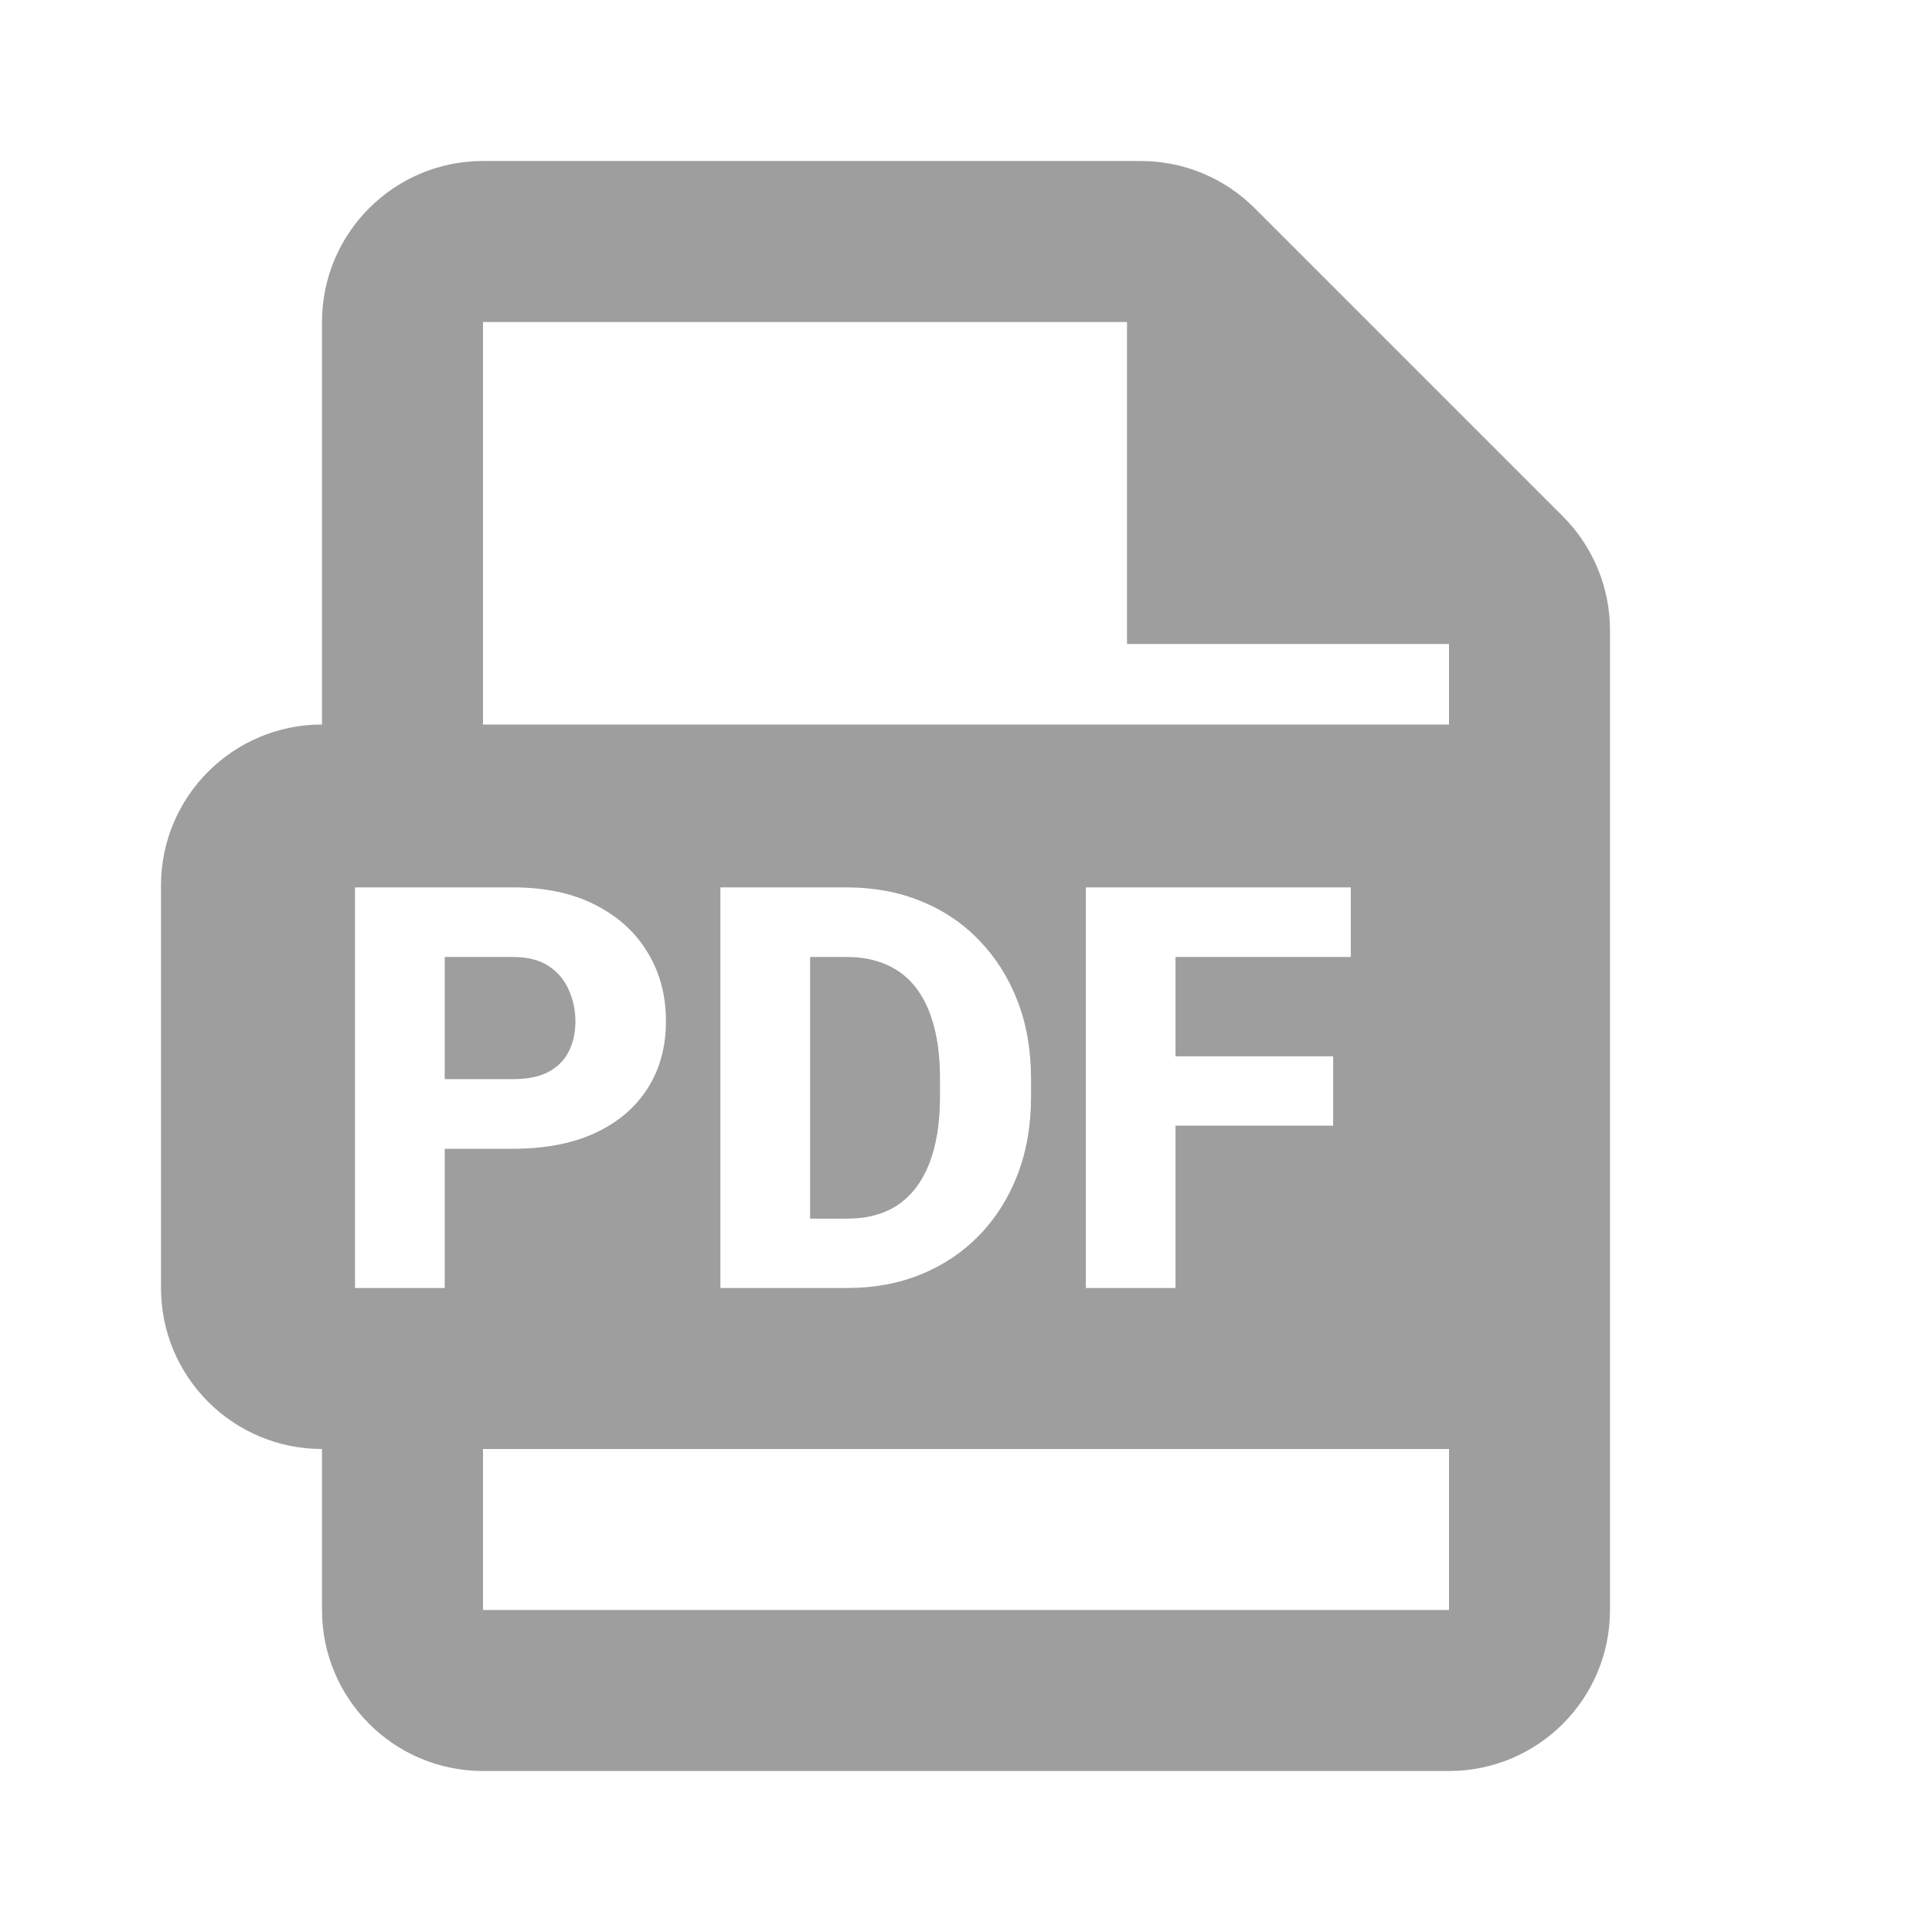<svg width="48" height="48" viewBox="0 0 48 48" fill="none" xmlns="http://www.w3.org/2000/svg">
<path fill-rule="evenodd" clip-rule="evenodd" d="M4 22C4 19.791 5.791 18 8 18V8C8 5.791 9.791 4 12 4H28.343C29.404 4 30.421 4.421 31.172 5.172L38.828 12.828C39.579 13.579 40 14.596 40 15.657V40C40 42.209 38.209 44 36 44H12C9.791 44 8 42.209 8 40V36C5.791 36 4 34.209 4 32V22ZM36 40H12V36H36V40ZM12 8V18H36V16H28V8H12ZM12.744 28.541H11.049V32H8.82V22.047H12.744C13.537 22.047 14.216 22.19 14.781 22.477C15.351 22.765 15.786 23.159 16.087 23.66C16.392 24.157 16.545 24.727 16.545 25.369C16.545 26.012 16.392 26.57 16.087 27.044C15.786 27.518 15.351 27.887 14.781 28.151C14.216 28.411 13.537 28.541 12.744 28.541ZM11.049 23.776V26.811H12.744C13.113 26.811 13.409 26.75 13.633 26.627C13.861 26.504 14.027 26.335 14.132 26.121C14.241 25.902 14.296 25.656 14.296 25.383C14.296 25.1 14.241 24.838 14.132 24.597C14.027 24.351 13.861 24.152 13.633 24.002C13.409 23.852 13.113 23.776 12.744 23.776H11.049ZM21.05 32H20.127H18.862H17.898V22.047H18.821H20.127H21.036C21.711 22.047 22.326 22.161 22.882 22.389C23.442 22.616 23.925 22.942 24.331 23.366C24.741 23.79 25.058 24.291 25.281 24.87C25.505 25.449 25.616 26.094 25.616 26.805V27.249C25.616 27.955 25.505 28.6 25.281 29.184C25.058 29.762 24.741 30.264 24.331 30.688C23.925 31.107 23.445 31.43 22.889 31.658C22.333 31.886 21.72 32 21.05 32ZM21.05 30.277H20.127V23.776H21.036C21.41 23.776 21.74 23.84 22.027 23.968C22.319 24.095 22.563 24.287 22.759 24.542C22.955 24.797 23.103 25.114 23.203 25.492C23.303 25.866 23.354 26.299 23.354 26.791V27.249C23.354 27.901 23.265 28.454 23.087 28.91C22.909 29.361 22.649 29.703 22.308 29.936C21.966 30.163 21.547 30.277 21.05 30.277ZM29.205 26.244V23.776H33.56V22.047H29.205H28.583H26.977V32H29.205V27.967H33.122V26.244H29.205Z" fill="#9E9E9E"/>
</svg>
